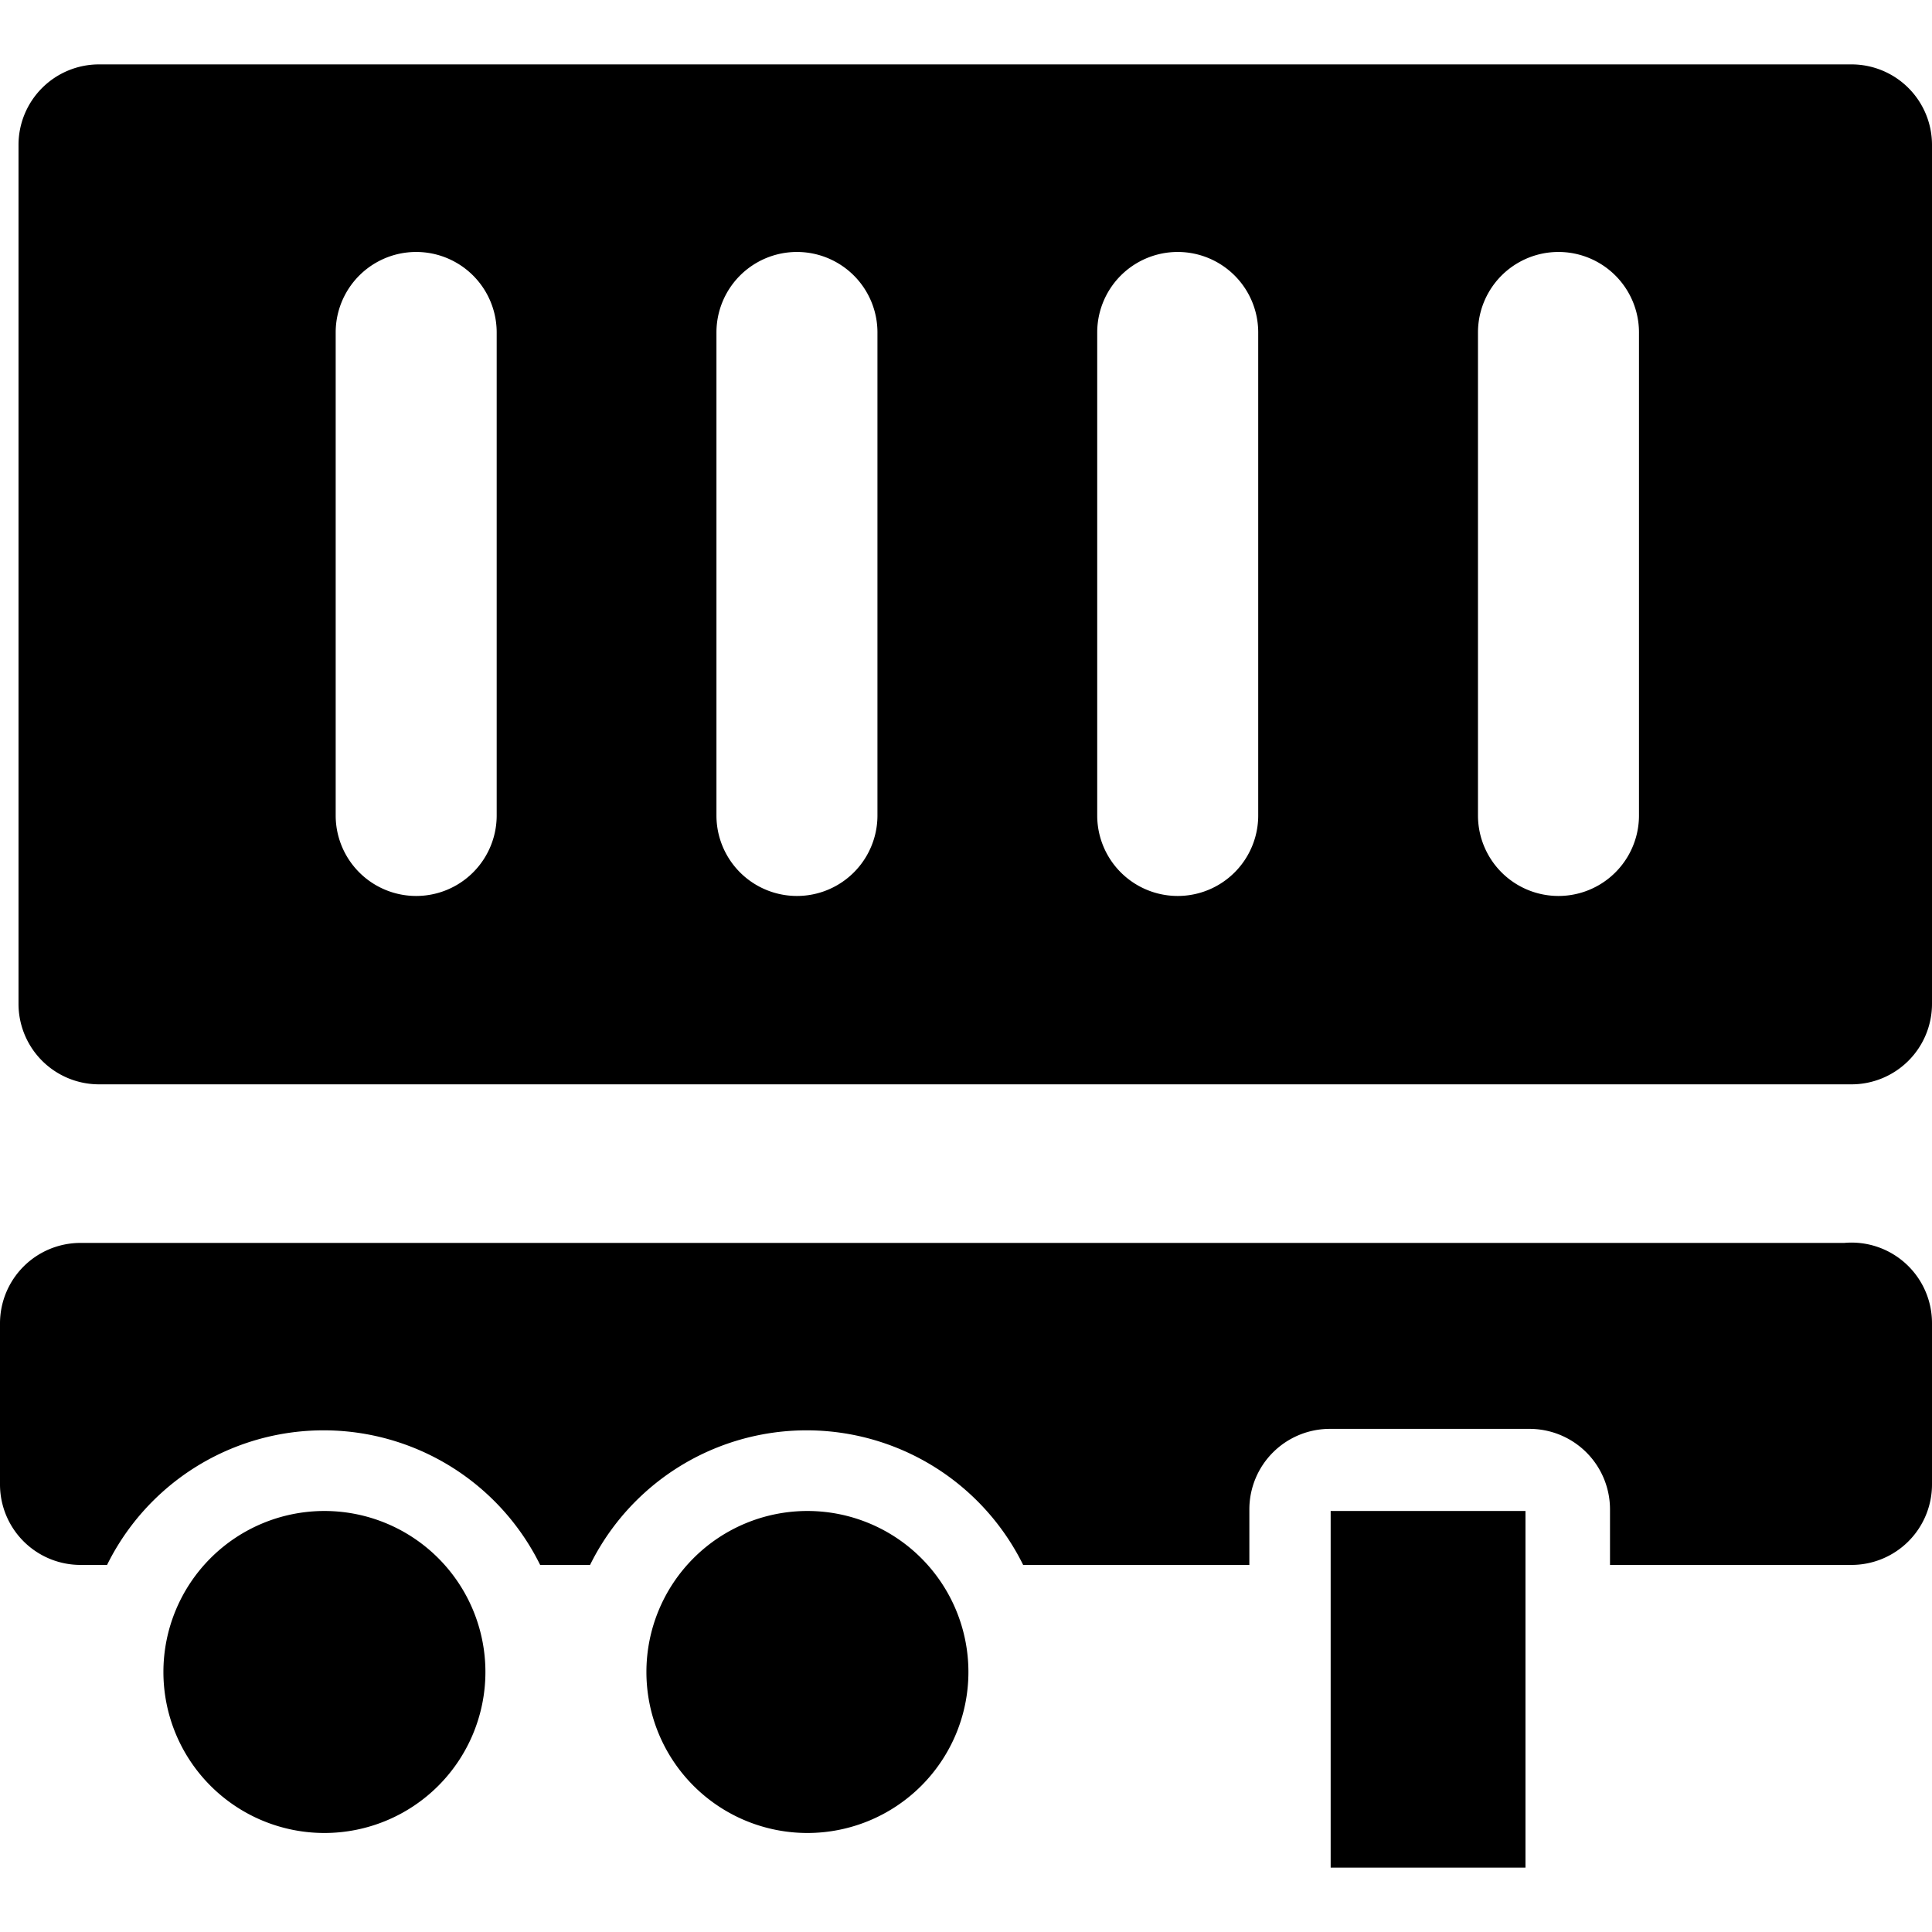 <svg xmlns="http://www.w3.org/2000/svg" viewBox="0 0 24 24"><g><path d="M16.53 18.77h2.42v4.43h-2.42Z" fill="#000000" stroke-width="1"></path><path d="M23 0.8H1.23a1 1 0 0 0 -1 1v10.67a1 1 0 0 0 1 1H23a1 1 0 0 0 1 -1V1.8a1 1 0 0 0 -1 -1ZM6.17 10.13a1 1 0 0 1 -2 0v-6a1 1 0 0 1 2 0Zm4.73 0a1 1 0 0 1 -2 0v-6a1 1 0 0 1 2 0Zm4.73 0a1 1 0 0 1 -2 0v-6a1 1 0 1 1 2 0Zm4.73 0a1 1 0 1 1 -2 0v-6a1 1 0 0 1 2 0Z" fill="#000000" stroke-width="1"></path><path d="M2.03 20.77a2 2 0 1 0 4 0 2 2 0 1 0 -4 0" fill="#000000" stroke-width="1"></path><path d="M8.03 20.77a2 2 0 1 0 4 0 2 2 0 1 0 -4 0" fill="#000000" stroke-width="1"></path><path d="M22.91 15.44H1a1 1 0 0 0 -1 1v2a1 1 0 0 0 1 1h0.33a3 3 0 0 1 5.38 0h0.62a3 3 0 0 1 5.38 0h2.81v-0.69a1 1 0 0 1 1 -1H19a1 1 0 0 1 1 1v0.69h3a1 1 0 0 0 1 -1v-2a1 1 0 0 0 -1.09 -1Z" fill="#000000" stroke-width="1"></path></g></svg>